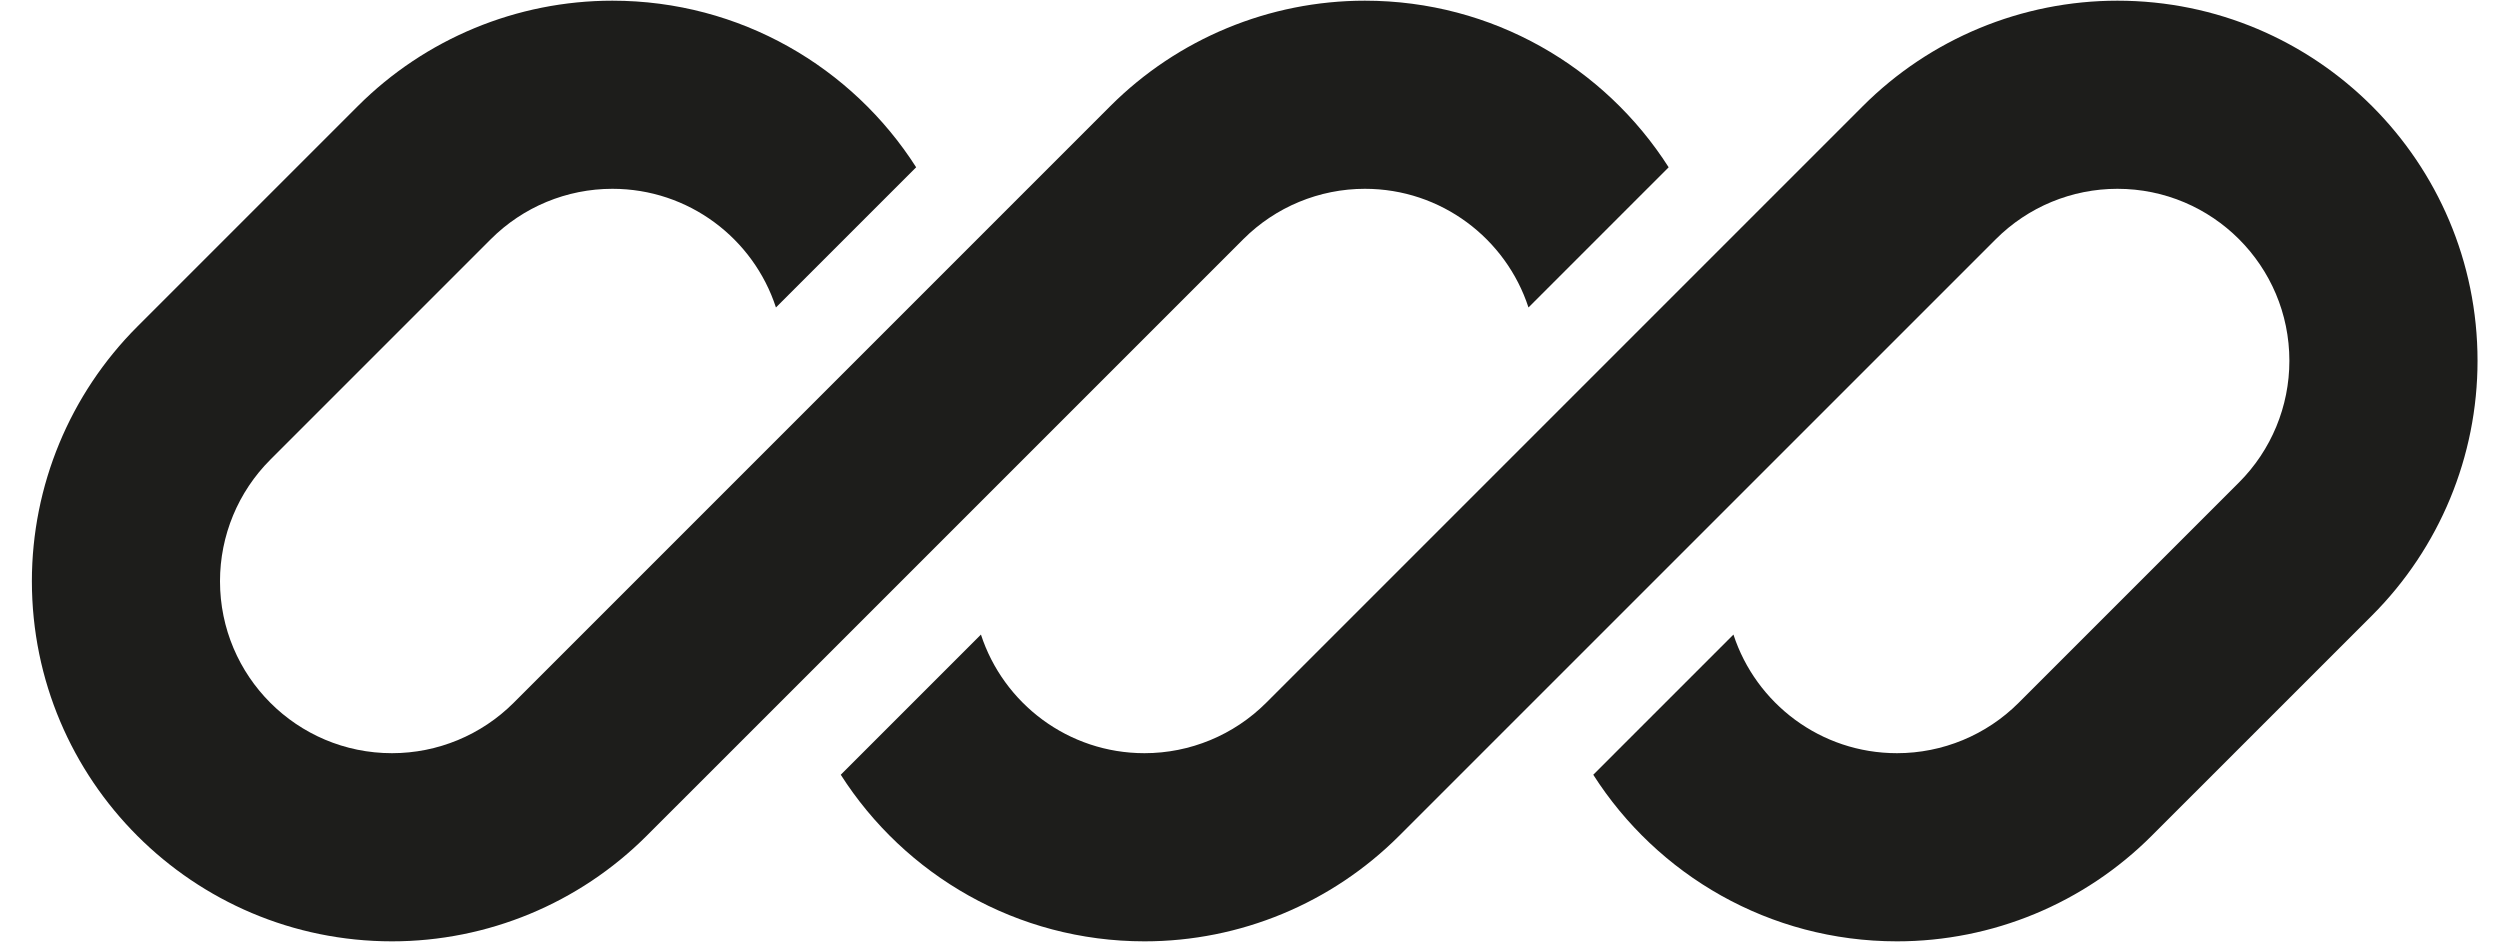 <svg width="69" height="26" viewBox="0 0 69 26" fill="none" xmlns="http://www.w3.org/2000/svg">
<path d="M16.902 0.019C14.266 0.019 11.738 1.066 9.874 2.93L3.791 9.013C1.927 10.877 0.88 13.405 0.88 16.041C0.88 21.531 5.33 25.981 10.819 25.981C13.455 25.981 15.983 24.933 17.847 23.069L22.055 18.862C22.055 18.862 22.055 18.862 22.055 18.862L34.315 6.602C35.205 5.711 36.413 5.211 37.671 5.211C39.779 5.211 41.566 6.585 42.186 8.486L46.055 4.617C44.29 1.852 41.195 0.019 37.671 0.019C35.035 0.019 32.507 1.066 30.643 2.93L14.176 19.398C13.285 20.288 12.078 20.788 10.819 20.788C8.197 20.788 6.072 18.663 6.072 16.041C6.072 14.782 6.572 13.575 7.463 12.685L13.546 6.602C14.436 5.711 15.643 5.211 16.902 5.211C19.01 5.211 20.797 6.585 21.416 8.486L25.286 4.617C23.521 1.852 20.425 0.019 16.902 0.019Z" fill="#1D1D1B"/>
<path d="M34.945 19.398C34.054 20.288 32.847 20.788 31.588 20.788C29.481 20.788 27.694 19.415 27.074 17.514L23.205 21.383C24.97 24.148 28.065 25.981 31.588 25.981C34.224 25.981 36.752 24.933 38.616 23.069L55.084 6.602C55.974 5.711 57.181 5.211 58.441 5.211C61.062 5.211 63.187 7.337 63.187 9.958C63.187 11.217 62.687 12.425 61.797 13.315L55.714 19.398C54.824 20.288 53.616 20.788 52.357 20.788C50.25 20.788 48.463 19.415 47.843 17.514L43.974 21.383C45.739 24.148 48.834 25.981 52.357 25.981C54.993 25.981 57.522 24.933 59.385 23.069L65.469 16.986C67.332 15.122 68.38 12.594 68.38 9.958C68.38 4.469 63.93 0.019 58.441 0.019C55.804 0.019 53.276 1.066 51.413 2.93L34.945 19.398Z" fill="#1D1D1B"/>
</svg>

